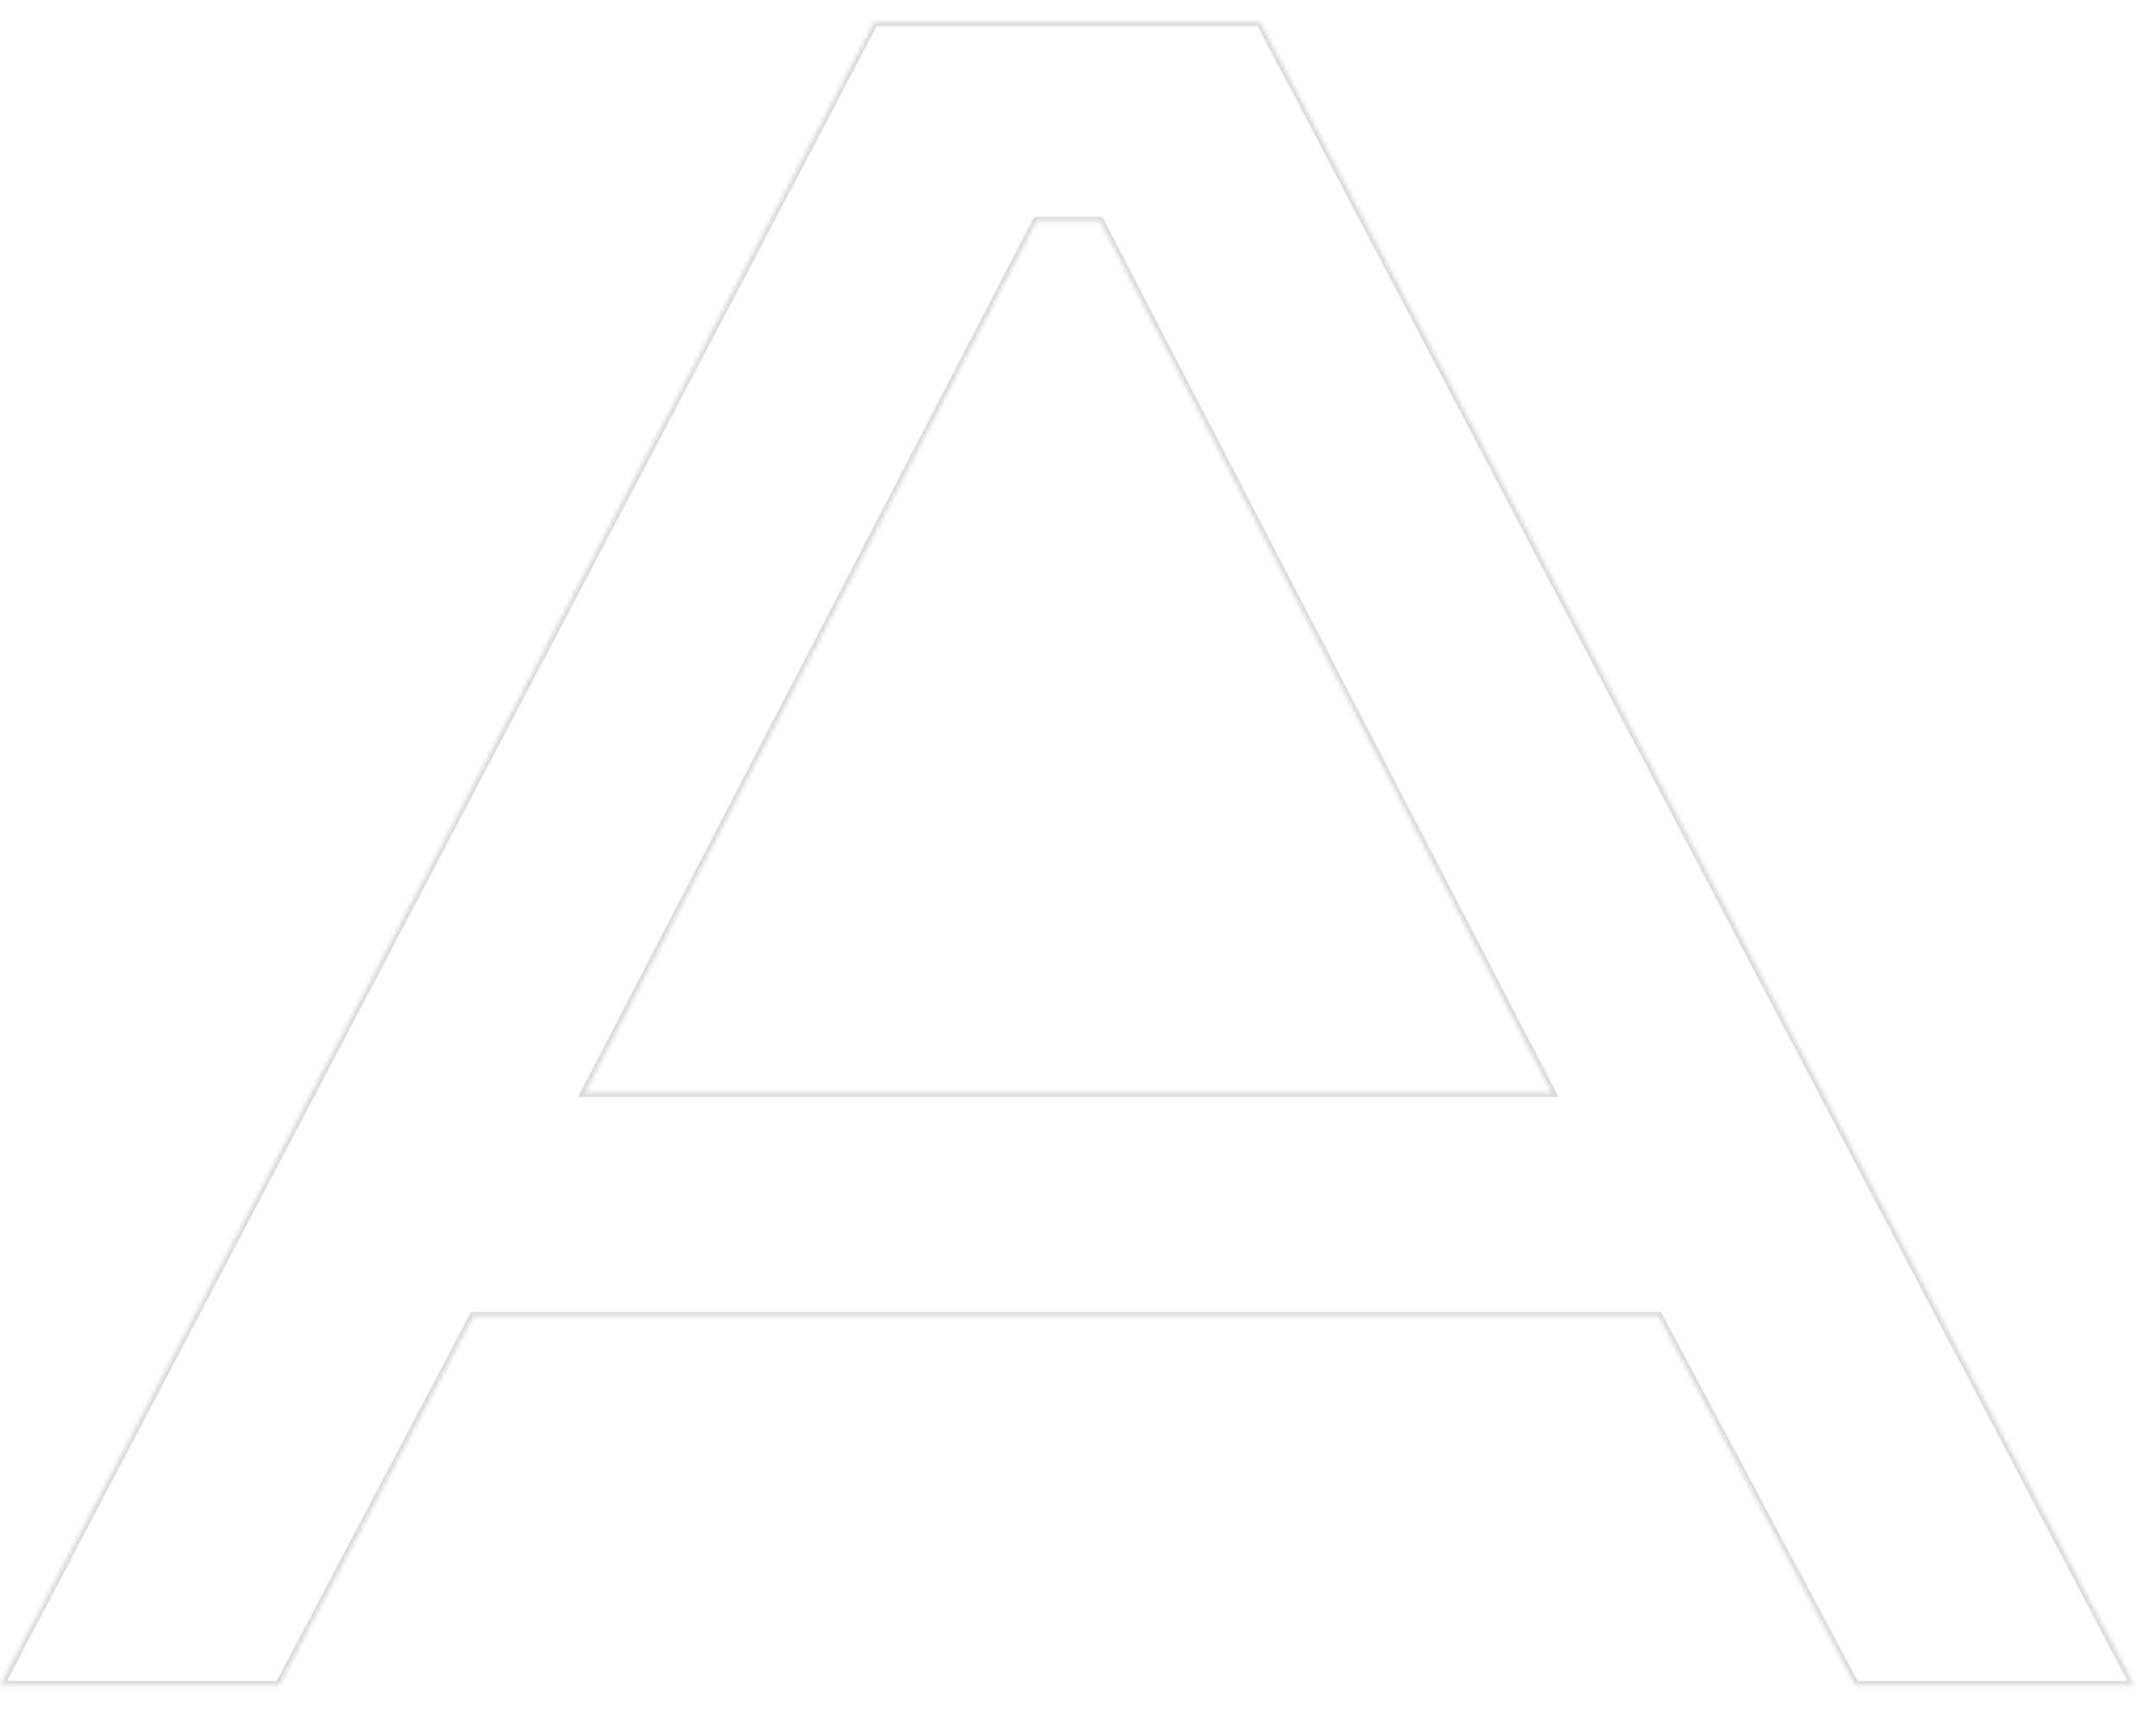 <?xml version="1.0" encoding="UTF-8"?> <svg xmlns="http://www.w3.org/2000/svg" width="512" height="406" viewBox="0 0 512 406" fill="none"> <mask id="path-1-inside-1_1_488" fill="white"> <path d="M299.277 5.22L506.875 400.264H440.571L393.852 312.615H112.456L66.304 400.264H0L207.598 5.22H299.277ZM368.477 259.538L261.186 52.508H246.2L138.91 259.538H368.477Z"></path> <path d="M629.153 285.367C629.153 316.192 637.724 335.152 654.811 342.248C671.898 349.401 717.369 352.92 791.223 352.92C865.078 352.92 911.57 349.344 928.487 342.248C945.403 335.152 953.862 316.192 953.862 285.367V5.22H1012.67V285.31C1012.67 339.58 1001.89 372.902 980.372 385.221C956.53 399.072 893.461 405.998 791.223 405.998C688.985 405.998 627.052 399.469 604.402 386.356C581.695 373.3 570.398 339.58 570.398 285.31V5.22H629.209V285.367H629.153Z"></path> <path d="M1103.16 5.22H1457.27C1490.71 5.22 1516.48 16.687 1534.53 39.565C1552.59 62.499 1561.61 92.983 1561.61 131.074C1561.61 163.771 1556.45 188.238 1546.06 204.417C1538.74 215.997 1527.04 225.194 1510.86 232.119C1525.05 237.91 1536.24 245.403 1544.3 254.656C1555.82 267.769 1561.61 283.948 1561.61 303.192V400.264H1502.8V302.965C1502.8 289.852 1496.56 278.952 1484.07 270.267C1471.58 261.582 1456.54 257.267 1438.88 257.267H1161.97V400.264H1103.16V5.22ZM1161.97 204.19H1433.15C1454.66 204.19 1470.39 200.5 1480.38 193.177C1495.36 181.994 1502.86 161.33 1502.86 131.244C1502.86 101.157 1495.54 80.664 1481 69.878C1470.61 62.158 1454.72 58.298 1433.2 58.298H1162.03V204.19H1161.97Z"></path> <path d="M1911.7 406C1829.78 406 1772.5 400.721 1739.86 390.162C1707.16 379.603 1686.44 359.508 1677.59 329.875C1671.46 309.496 1668.33 267.374 1668.33 203.568C1668.33 139.761 1671.23 96.504 1676.96 77.26C1685.82 47.287 1706.77 26.908 1739.8 16.122C1772.84 5.336 1830.12 0 1911.64 0C1993.16 0 2050.72 5.279 2083.19 15.838C2115.66 26.397 2136.55 46.663 2145.75 76.693C2151.88 97.072 2155 139.364 2155 203.568C2155 267.772 2152.11 310.063 2146.37 329.307C2137.52 359.28 2116.74 379.603 2084.1 390.162C2051.4 400.721 1993.95 406 1911.7 406ZM1911.7 352.923C2002.41 352.923 2055.89 346.167 2072.01 332.713C2088.13 319.259 2096.25 276.116 2096.25 203.284C2096.25 130.451 2088.24 86.74 2072.29 73.287C2056.34 59.776 2002.81 53.078 1911.7 53.078C1820.58 53.078 1767.05 59.833 1751.1 73.287C1735.15 86.797 1727.15 130.111 1727.15 203.284C1727.15 276.457 1735.21 318.748 1751.38 332.429C1767.51 346.11 1820.98 352.923 1911.7 352.923Z"></path> <path d="M2236.97 5.22H2591.09C2624.52 5.22 2650.3 16.687 2668.35 39.565C2686.4 62.499 2695.43 92.983 2695.43 131.074C2695.43 163.771 2690.26 188.238 2679.87 204.417C2672.55 215.997 2660.86 225.194 2644.68 232.119C2658.87 237.91 2670.05 245.403 2678.11 254.656C2689.64 267.769 2695.43 283.948 2695.43 303.192V400.264H2636.62V302.965C2636.62 289.852 2630.37 278.952 2617.88 270.267C2605.39 261.582 2590.35 257.267 2572.7 257.267H2295.79V400.264H2236.97V5.22ZM2295.79 204.19H2566.96C2588.48 204.19 2604.2 200.5 2614.19 193.177C2629.18 181.994 2636.67 161.33 2636.67 131.244C2636.67 101.157 2629.35 80.664 2614.82 69.878C2604.43 62.158 2588.53 58.298 2567.02 58.298H2295.84V204.19H2295.79Z"></path> <path d="M3078.89 5.22L3286.49 400.264H3220.18L3173.46 312.615H2892.07L2845.92 400.264H2779.61L2987.21 5.22H3078.89ZM3148.09 259.538L3040.8 52.508H3025.81L2918.52 259.538H3148.09Z"></path> </mask> <path d="M299.277 5.22L506.875 400.264H440.571L393.852 312.615H112.456L66.304 400.264H0L207.598 5.22H299.277ZM368.477 259.538L261.186 52.508H246.2L138.91 259.538H368.477Z" stroke="#D9D9D9" stroke-width="2" mask="url(#path-1-inside-1_1_488)"></path> <path d="M629.153 285.367C629.153 316.192 637.724 335.152 654.811 342.248C671.898 349.401 717.369 352.92 791.223 352.92C865.078 352.92 911.57 349.344 928.487 342.248C945.403 335.152 953.862 316.192 953.862 285.367V5.22H1012.67V285.31C1012.67 339.58 1001.89 372.902 980.372 385.221C956.53 399.072 893.461 405.998 791.223 405.998C688.985 405.998 627.052 399.469 604.402 386.356C581.695 373.3 570.398 339.58 570.398 285.31V5.22H629.209V285.367H629.153Z" stroke="#D9D9D9" stroke-width="2" mask="url(#path-1-inside-1_1_488)"></path> <path d="M1103.16 5.22H1457.27C1490.71 5.22 1516.48 16.687 1534.53 39.565C1552.59 62.499 1561.61 92.983 1561.61 131.074C1561.61 163.771 1556.45 188.238 1546.06 204.417C1538.74 215.997 1527.04 225.194 1510.86 232.119C1525.05 237.91 1536.24 245.403 1544.3 254.656C1555.82 267.769 1561.61 283.948 1561.61 303.192V400.264H1502.8V302.965C1502.8 289.852 1496.56 278.952 1484.07 270.267C1471.58 261.582 1456.54 257.267 1438.88 257.267H1161.97V400.264H1103.16V5.22ZM1161.97 204.19H1433.15C1454.66 204.19 1470.39 200.5 1480.38 193.177C1495.36 181.994 1502.86 161.33 1502.86 131.244C1502.86 101.157 1495.54 80.664 1481 69.878C1470.61 62.158 1454.72 58.298 1433.2 58.298H1162.03V204.19H1161.97Z" stroke="#D9D9D9" stroke-width="2" mask="url(#path-1-inside-1_1_488)"></path> <path d="M1911.7 406C1829.78 406 1772.5 400.721 1739.86 390.162C1707.16 379.603 1686.44 359.508 1677.59 329.875C1671.46 309.496 1668.33 267.374 1668.33 203.568C1668.33 139.761 1671.23 96.504 1676.96 77.26C1685.82 47.287 1706.77 26.908 1739.8 16.122C1772.84 5.336 1830.12 0 1911.64 0C1993.16 0 2050.72 5.279 2083.19 15.838C2115.66 26.397 2136.55 46.663 2145.75 76.693C2151.88 97.072 2155 139.364 2155 203.568C2155 267.772 2152.11 310.063 2146.37 329.307C2137.52 359.28 2116.74 379.603 2084.1 390.162C2051.4 400.721 1993.95 406 1911.7 406ZM1911.7 352.923C2002.41 352.923 2055.89 346.167 2072.01 332.713C2088.13 319.259 2096.25 276.116 2096.25 203.284C2096.25 130.451 2088.24 86.74 2072.29 73.287C2056.34 59.776 2002.81 53.078 1911.7 53.078C1820.58 53.078 1767.05 59.833 1751.1 73.287C1735.15 86.797 1727.15 130.111 1727.15 203.284C1727.15 276.457 1735.21 318.748 1751.38 332.429C1767.51 346.11 1820.98 352.923 1911.7 352.923Z" stroke="#D9D9D9" stroke-width="2" mask="url(#path-1-inside-1_1_488)"></path> <path d="M2236.97 5.22H2591.09C2624.52 5.22 2650.3 16.687 2668.35 39.565C2686.4 62.499 2695.43 92.983 2695.43 131.074C2695.43 163.771 2690.26 188.238 2679.87 204.417C2672.55 215.997 2660.86 225.194 2644.68 232.119C2658.87 237.91 2670.05 245.403 2678.11 254.656C2689.64 267.769 2695.43 283.948 2695.43 303.192V400.264H2636.62V302.965C2636.62 289.852 2630.37 278.952 2617.88 270.267C2605.39 261.582 2590.35 257.267 2572.7 257.267H2295.79V400.264H2236.97V5.22ZM2295.79 204.19H2566.96C2588.48 204.19 2604.2 200.5 2614.19 193.177C2629.18 181.994 2636.67 161.33 2636.67 131.244C2636.67 101.157 2629.35 80.664 2614.82 69.878C2604.43 62.158 2588.53 58.298 2567.02 58.298H2295.84V204.19H2295.79Z" stroke="#D9D9D9" stroke-width="2" mask="url(#path-1-inside-1_1_488)"></path> <path d="M3078.89 5.22L3286.49 400.264H3220.18L3173.46 312.615H2892.07L2845.92 400.264H2779.61L2987.21 5.22H3078.89ZM3148.09 259.538L3040.8 52.508H3025.81L2918.52 259.538H3148.09Z" stroke="#D9D9D9" stroke-width="2" mask="url(#path-1-inside-1_1_488)"></path> </svg> 